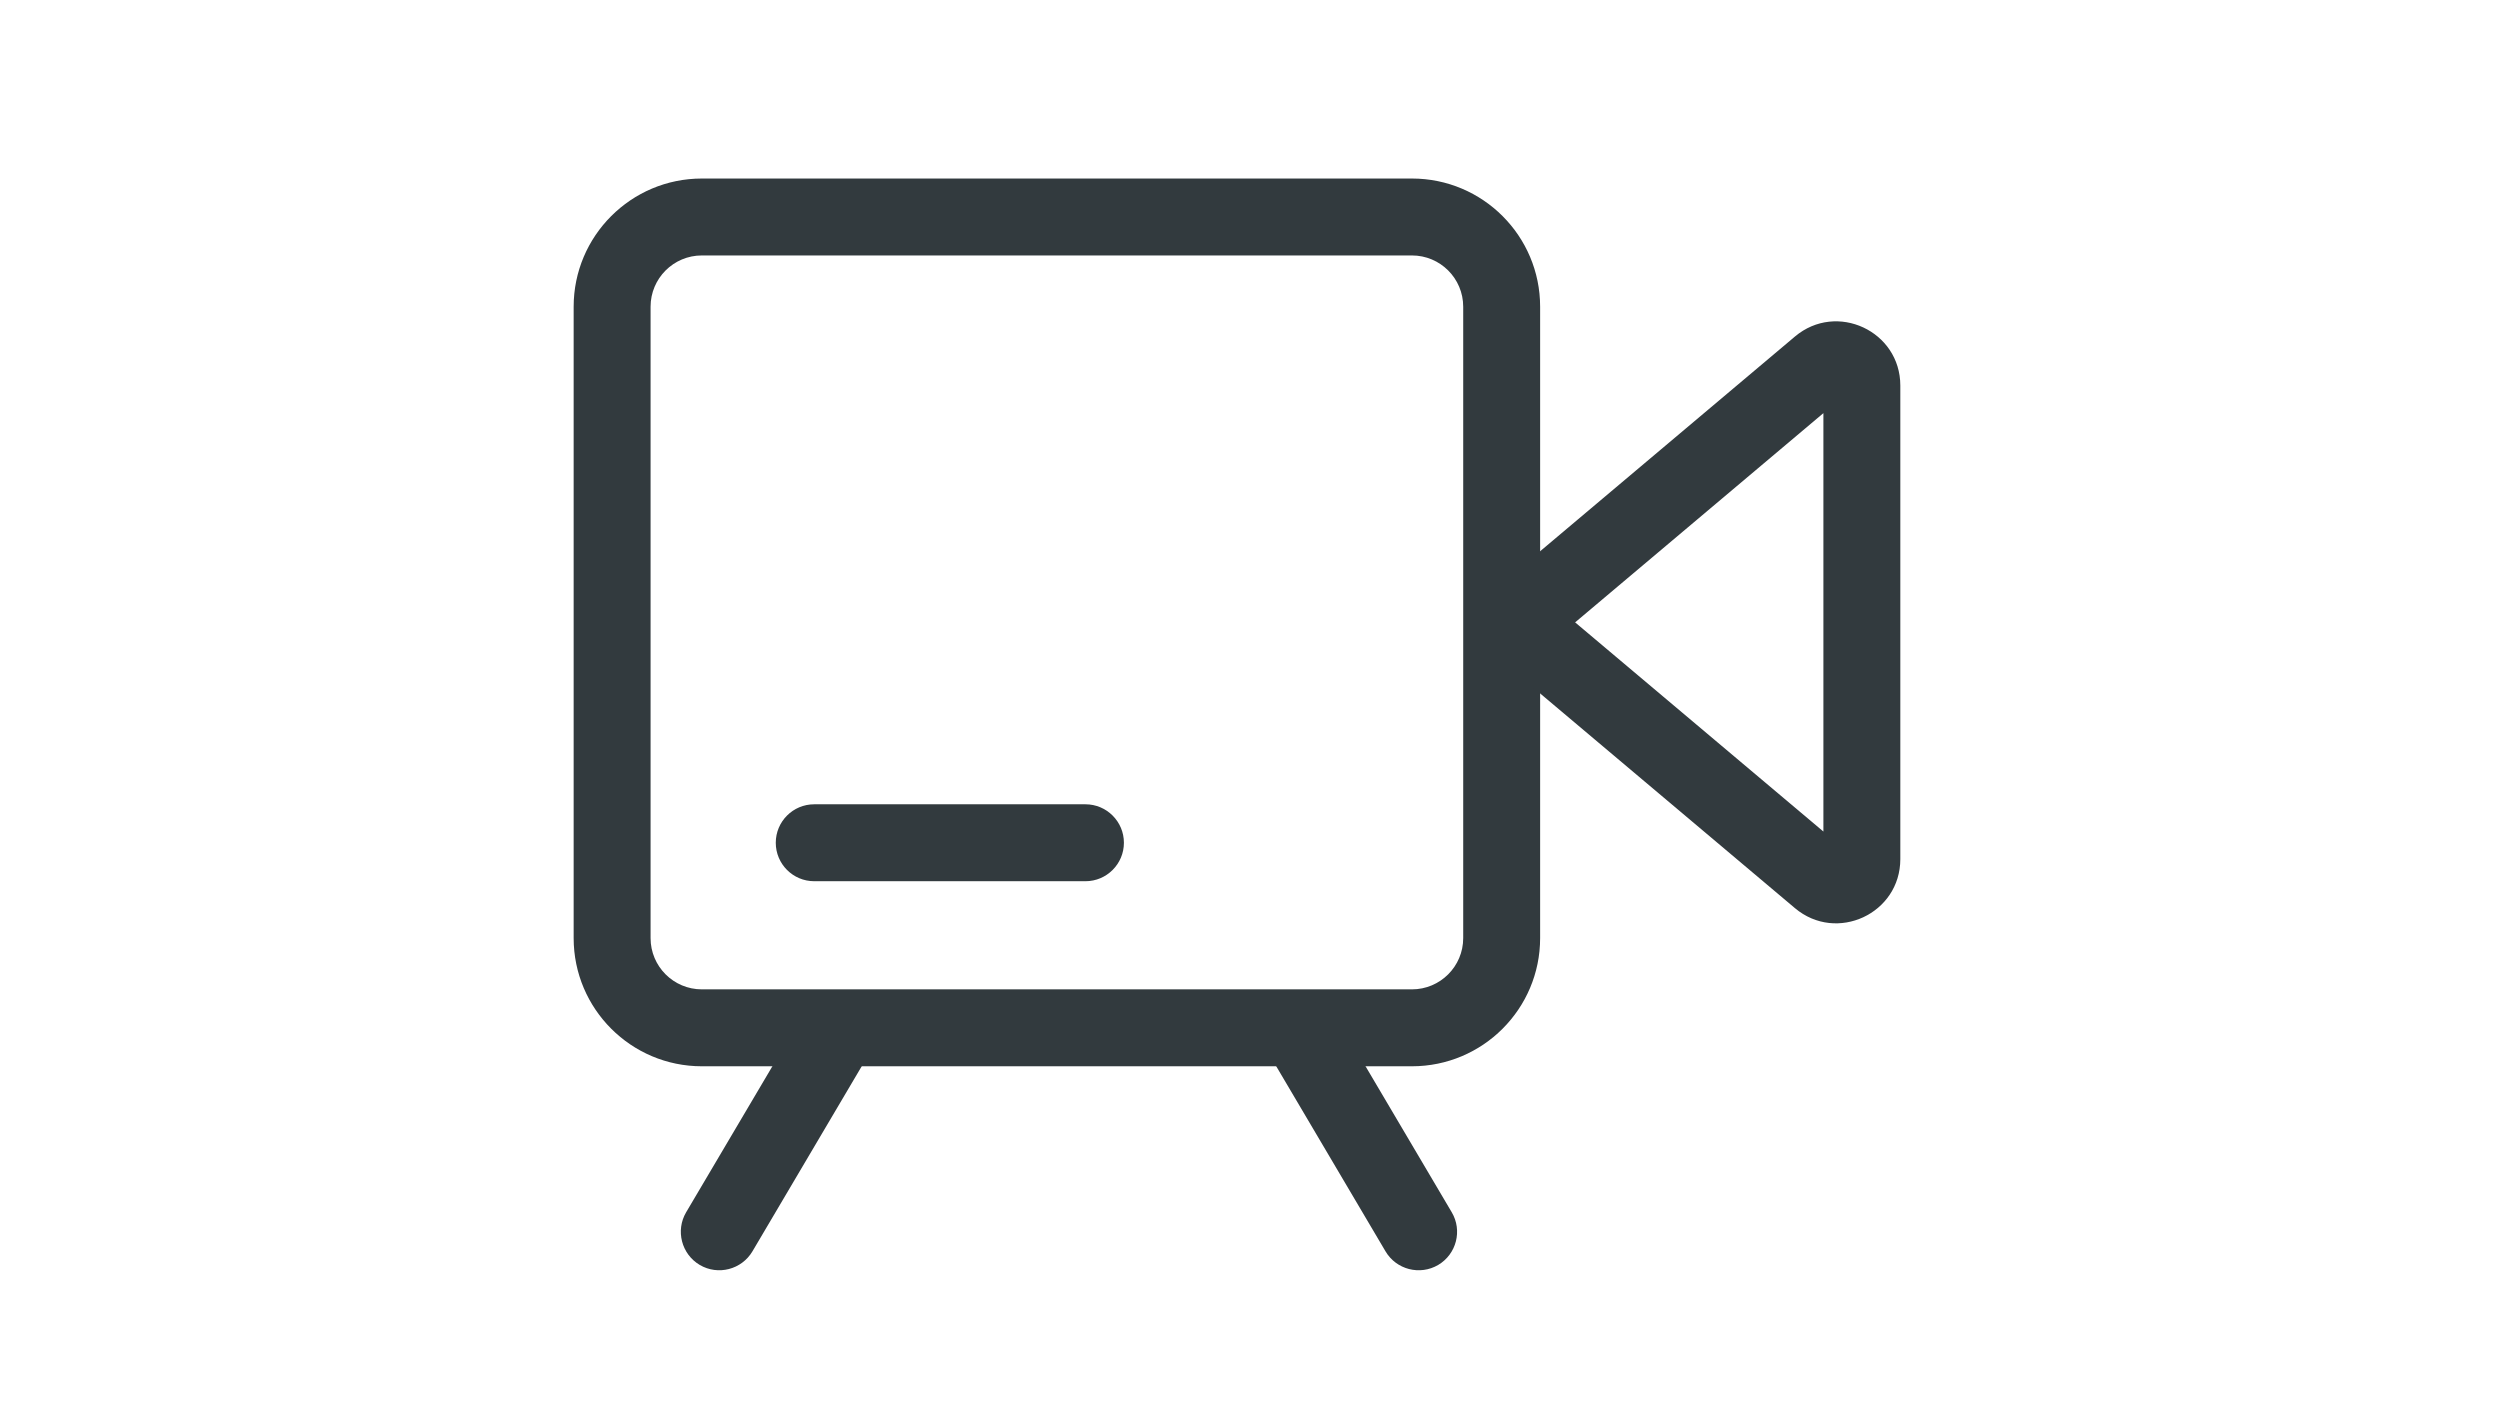 <svg width="39" height="22" viewBox="0 0 39 22" fill="none" xmlns="http://www.w3.org/2000/svg">
<path fill-rule="evenodd" clip-rule="evenodd" d="M22.026 3.985H10.949C10.507 3.985 10.149 4.343 10.149 4.785V14.634C10.149 15.076 10.507 15.434 10.949 15.434H22.026C22.468 15.434 22.826 15.076 22.826 14.634V4.785C22.826 4.343 22.468 3.985 22.026 3.985ZM10.949 2.785C9.845 2.785 8.949 3.681 8.949 4.785V14.634C8.949 15.738 9.845 16.634 10.949 16.634H22.026C23.131 16.634 24.026 15.738 24.026 14.634V4.785C24.026 3.681 23.131 2.785 22.026 2.785H10.949Z" fill="#323A3E"/>
<path fill-rule="evenodd" clip-rule="evenodd" d="M13.292 15.709C13.578 15.877 13.672 16.245 13.504 16.53L11.738 19.521C11.569 19.806 11.201 19.901 10.916 19.733C10.631 19.564 10.536 19.196 10.704 18.911L12.471 15.92C12.639 15.635 13.007 15.54 13.292 15.709Z" fill="#323A3E"/>
<path fill-rule="evenodd" clip-rule="evenodd" d="M20.059 15.709C19.774 15.877 19.679 16.245 19.848 16.53L21.614 19.521C21.782 19.806 22.15 19.901 22.436 19.733C22.721 19.564 22.816 19.196 22.647 18.911L20.881 15.92C20.712 15.635 20.345 15.54 20.059 15.709Z" fill="#323A3E"/>
<path fill-rule="evenodd" clip-rule="evenodd" d="M24.572 9.709L28.445 12.972L28.445 6.445L24.572 9.709ZM23.617 8.944C23.143 9.343 23.143 10.074 23.617 10.473L28.001 14.167C28.651 14.715 29.645 14.253 29.645 13.402L29.645 6.015C29.645 5.164 28.651 4.702 28.001 5.25L23.617 8.944Z" fill="#323A3E"/>
<path fill-rule="evenodd" clip-rule="evenodd" d="M12.102 13.147C12.102 12.816 12.37 12.547 12.702 12.547H16.933C17.264 12.547 17.533 12.816 17.533 13.147C17.533 13.478 17.264 13.747 16.933 13.747H12.702C12.37 13.747 12.102 13.478 12.102 13.147Z" fill="#323A3E"/>
</svg>
